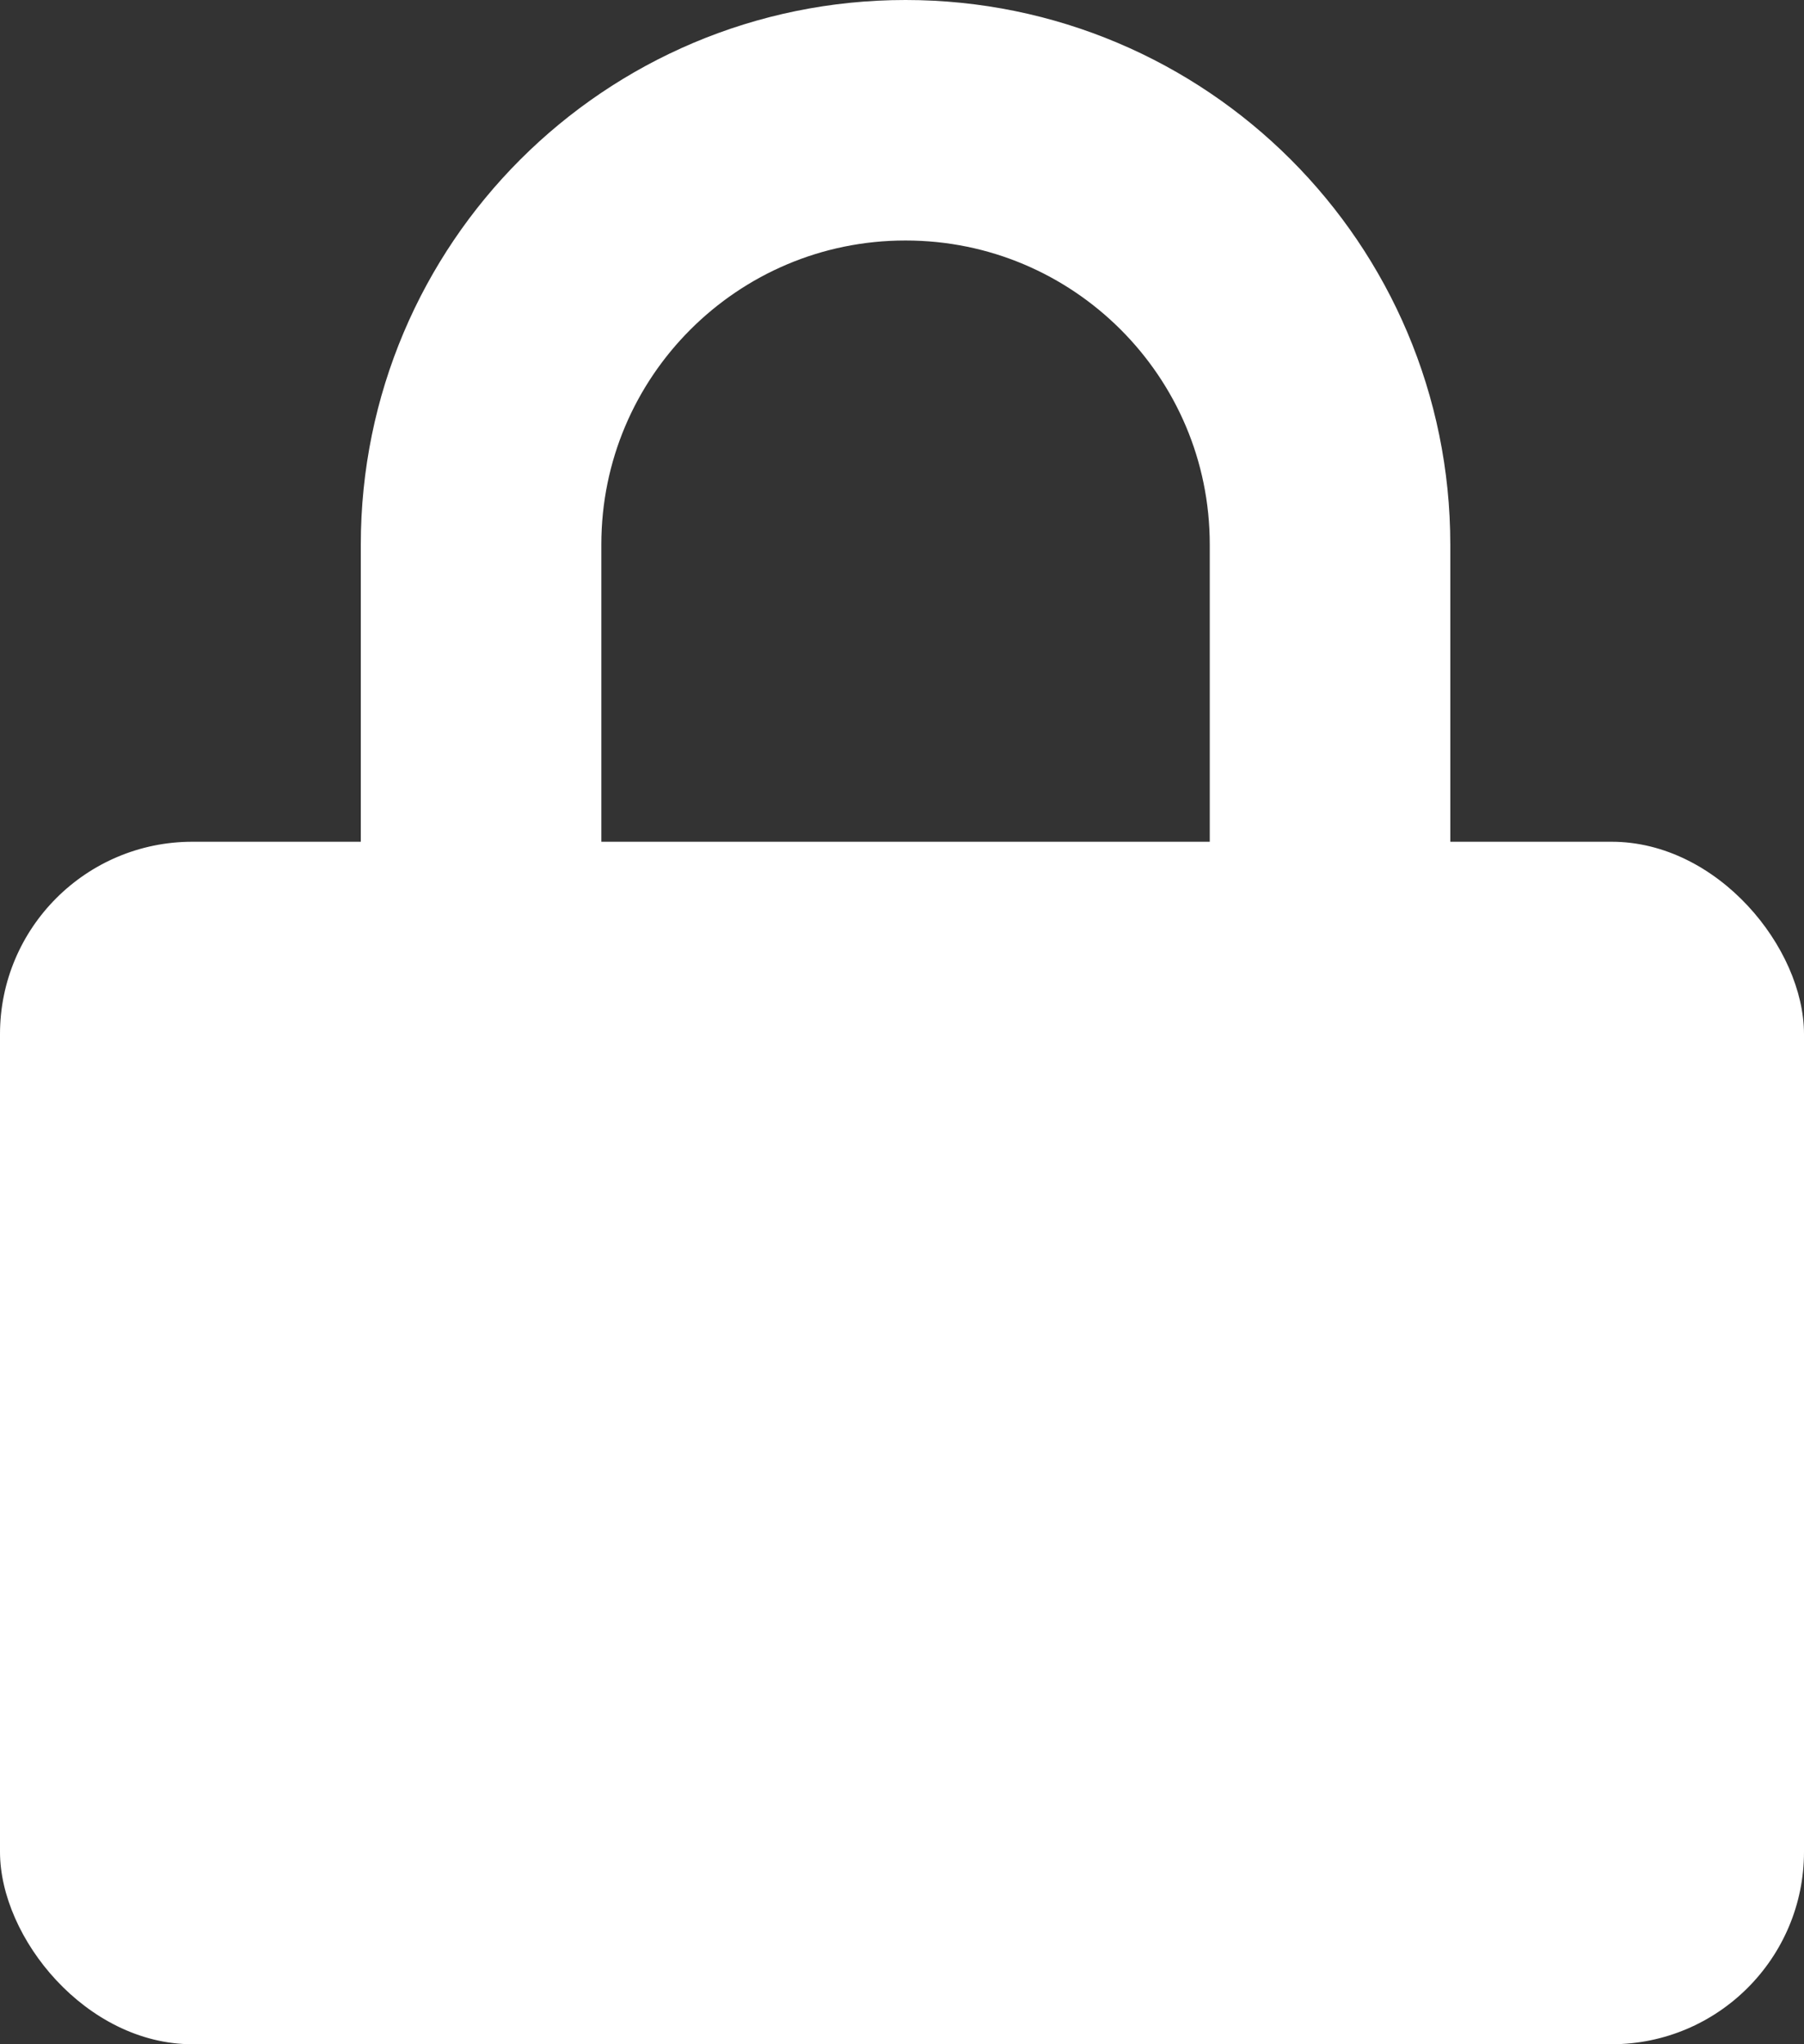 <?xml version="1.0" encoding="UTF-8"?>
<svg width="15px" height="17px" viewBox="0 0 15 17" version="1.1" xmlns="http://www.w3.org/2000/svg" xmlns:xlink="http://www.w3.org/1999/xlink">
    <rect x="0" y="0" width="15" height="17" fill="#333333" stroke="none"/>
    <title>0596F586-2E27-4E27-A0C7-3129550A819B</title>
    <g id="Page-1" stroke="none" stroke-width="1" fill="none" fill-rule="evenodd">
        <g id="Geek-Support_LP-1_9" transform="translate(-805, -802)">
            <g id="HOW-WE-CAN-HELP" transform="translate(325, 293)">
                <g id="SIGN-UP" transform="translate(23.013, 23)">
                    <g id="NEXT" transform="translate(348.987, 477)">
                        <g id="ICON-LOCK" transform="translate(108, 10)">
                            <path d="M4,6.786 L4,3.529 C4,1.58 5.58,3.58069657e-16 7.529,0 C9.479,-3.58069657e-16 11.059,1.58 11.059,3.529 L11.059,6.786 L11.059,6.786" id="Rectangle" stroke="#FFFFFF" stroke-width="2"></path>
                            <rect id="Rectangle" fill="#FFFFFF" x="0" y="6" width="15" height="10" rx="1.6"></rect>
                        </g>
                    </g>
                </g>
            </g>
        </g>
    </g>
</svg>